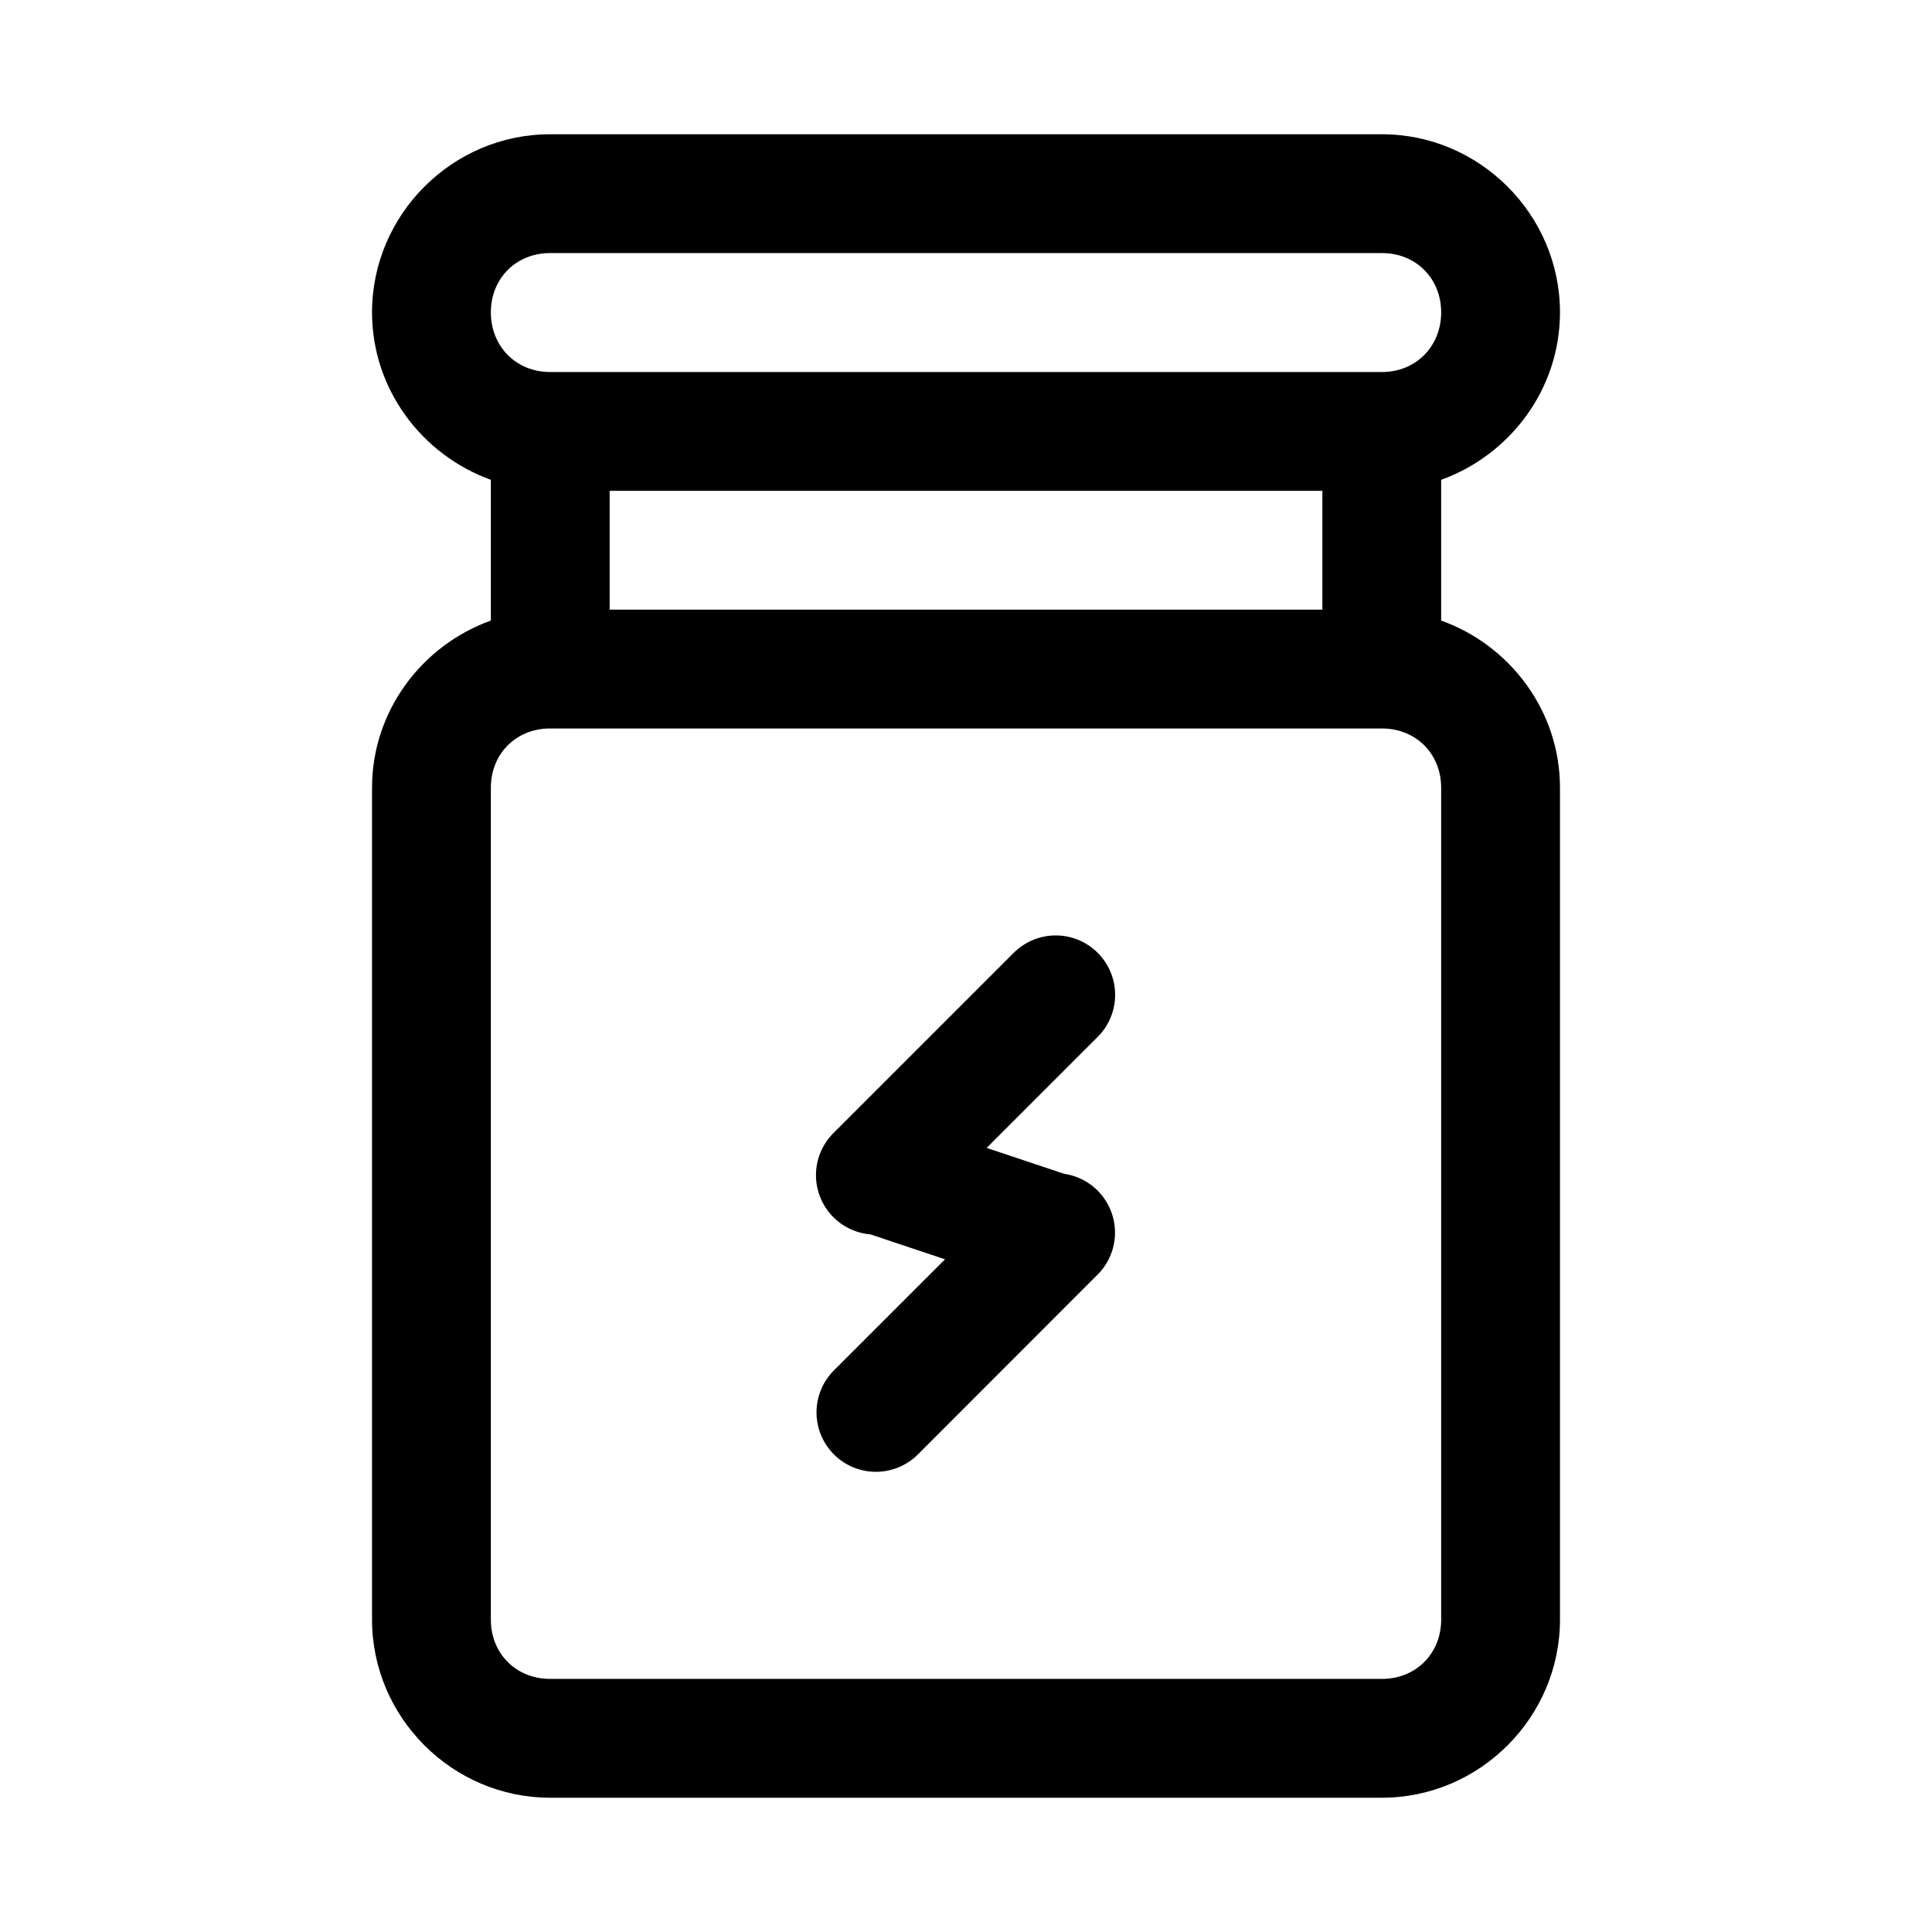 <?xml version="1.0" encoding="UTF-8"?>
<!-- Uploaded to: ICON Repo, www.iconrepo.com, Generator: ICON Repo Mixer Tools -->
<svg fill="#000000" width="800px" height="800px" version="1.1" viewBox="144 144 512 512" xmlns="http://www.w3.org/2000/svg">
 <path d="m289.76 179.58c-25.895 0-47.168 21.309-47.168 47.203 0 20.375 13.25 37.797 31.488 44.371v37.301c-18.238 6.543-31.488 23.93-31.488 44.309v220.45c0 25.895 21.273 47.199 47.168 47.199h220.48c25.895 0 47.172-21.305 47.172-47.199v-220.45c0-20.379-13.246-37.77-31.488-44.309v-37.301c18.242-6.574 31.488-23.992 31.488-44.371 0-25.895-21.277-47.203-47.172-47.203zm0 31.488h220.48c8.992 0 15.684 6.719 15.684 15.715 0 8.992-6.691 15.805-15.684 15.805h-220.48c-8.992 0-15.68-6.812-15.68-15.805 0-8.996 6.688-15.715 15.68-15.715zm15.809 63.008h188.87v31.488h-188.87zm-15.809 62.977h220.48c8.992 0 15.684 6.719 15.684 15.711v220.45c0 8.992-6.691 15.711-15.684 15.711h-220.48c-8.992 0-15.68-6.719-15.68-15.711v-220.45c0-8.992 6.688-15.711 15.68-15.711zm133.55 54.855c-4.09 0.121-7.973 1.832-10.824 4.766l-47.297 47.297c-2.965 2.793-4.734 6.633-4.93 10.703-0.195 4.074 1.195 8.062 3.883 11.133 2.684 3.066 6.457 4.973 10.52 5.316l19.773 6.609-29.246 29.242c-3.043 2.941-4.773 6.981-4.805 11.211s1.641 8.297 4.641 11.281 7.074 4.633 11.309 4.578c4.231-0.055 8.258-1.809 11.184-4.867l47.168-47.203c2.84-2.742 4.543-6.453 4.777-10.391 0.23-3.941-1.023-7.828-3.519-10.887-2.496-3.055-6.051-5.066-9.961-5.629l-20.508-6.856 29.211-29.211c3.078-2.957 4.82-7.035 4.836-11.301 0.012-4.266-1.703-8.355-4.758-11.332-3.059-2.977-7.191-4.586-11.453-4.461z"/>
</svg>
